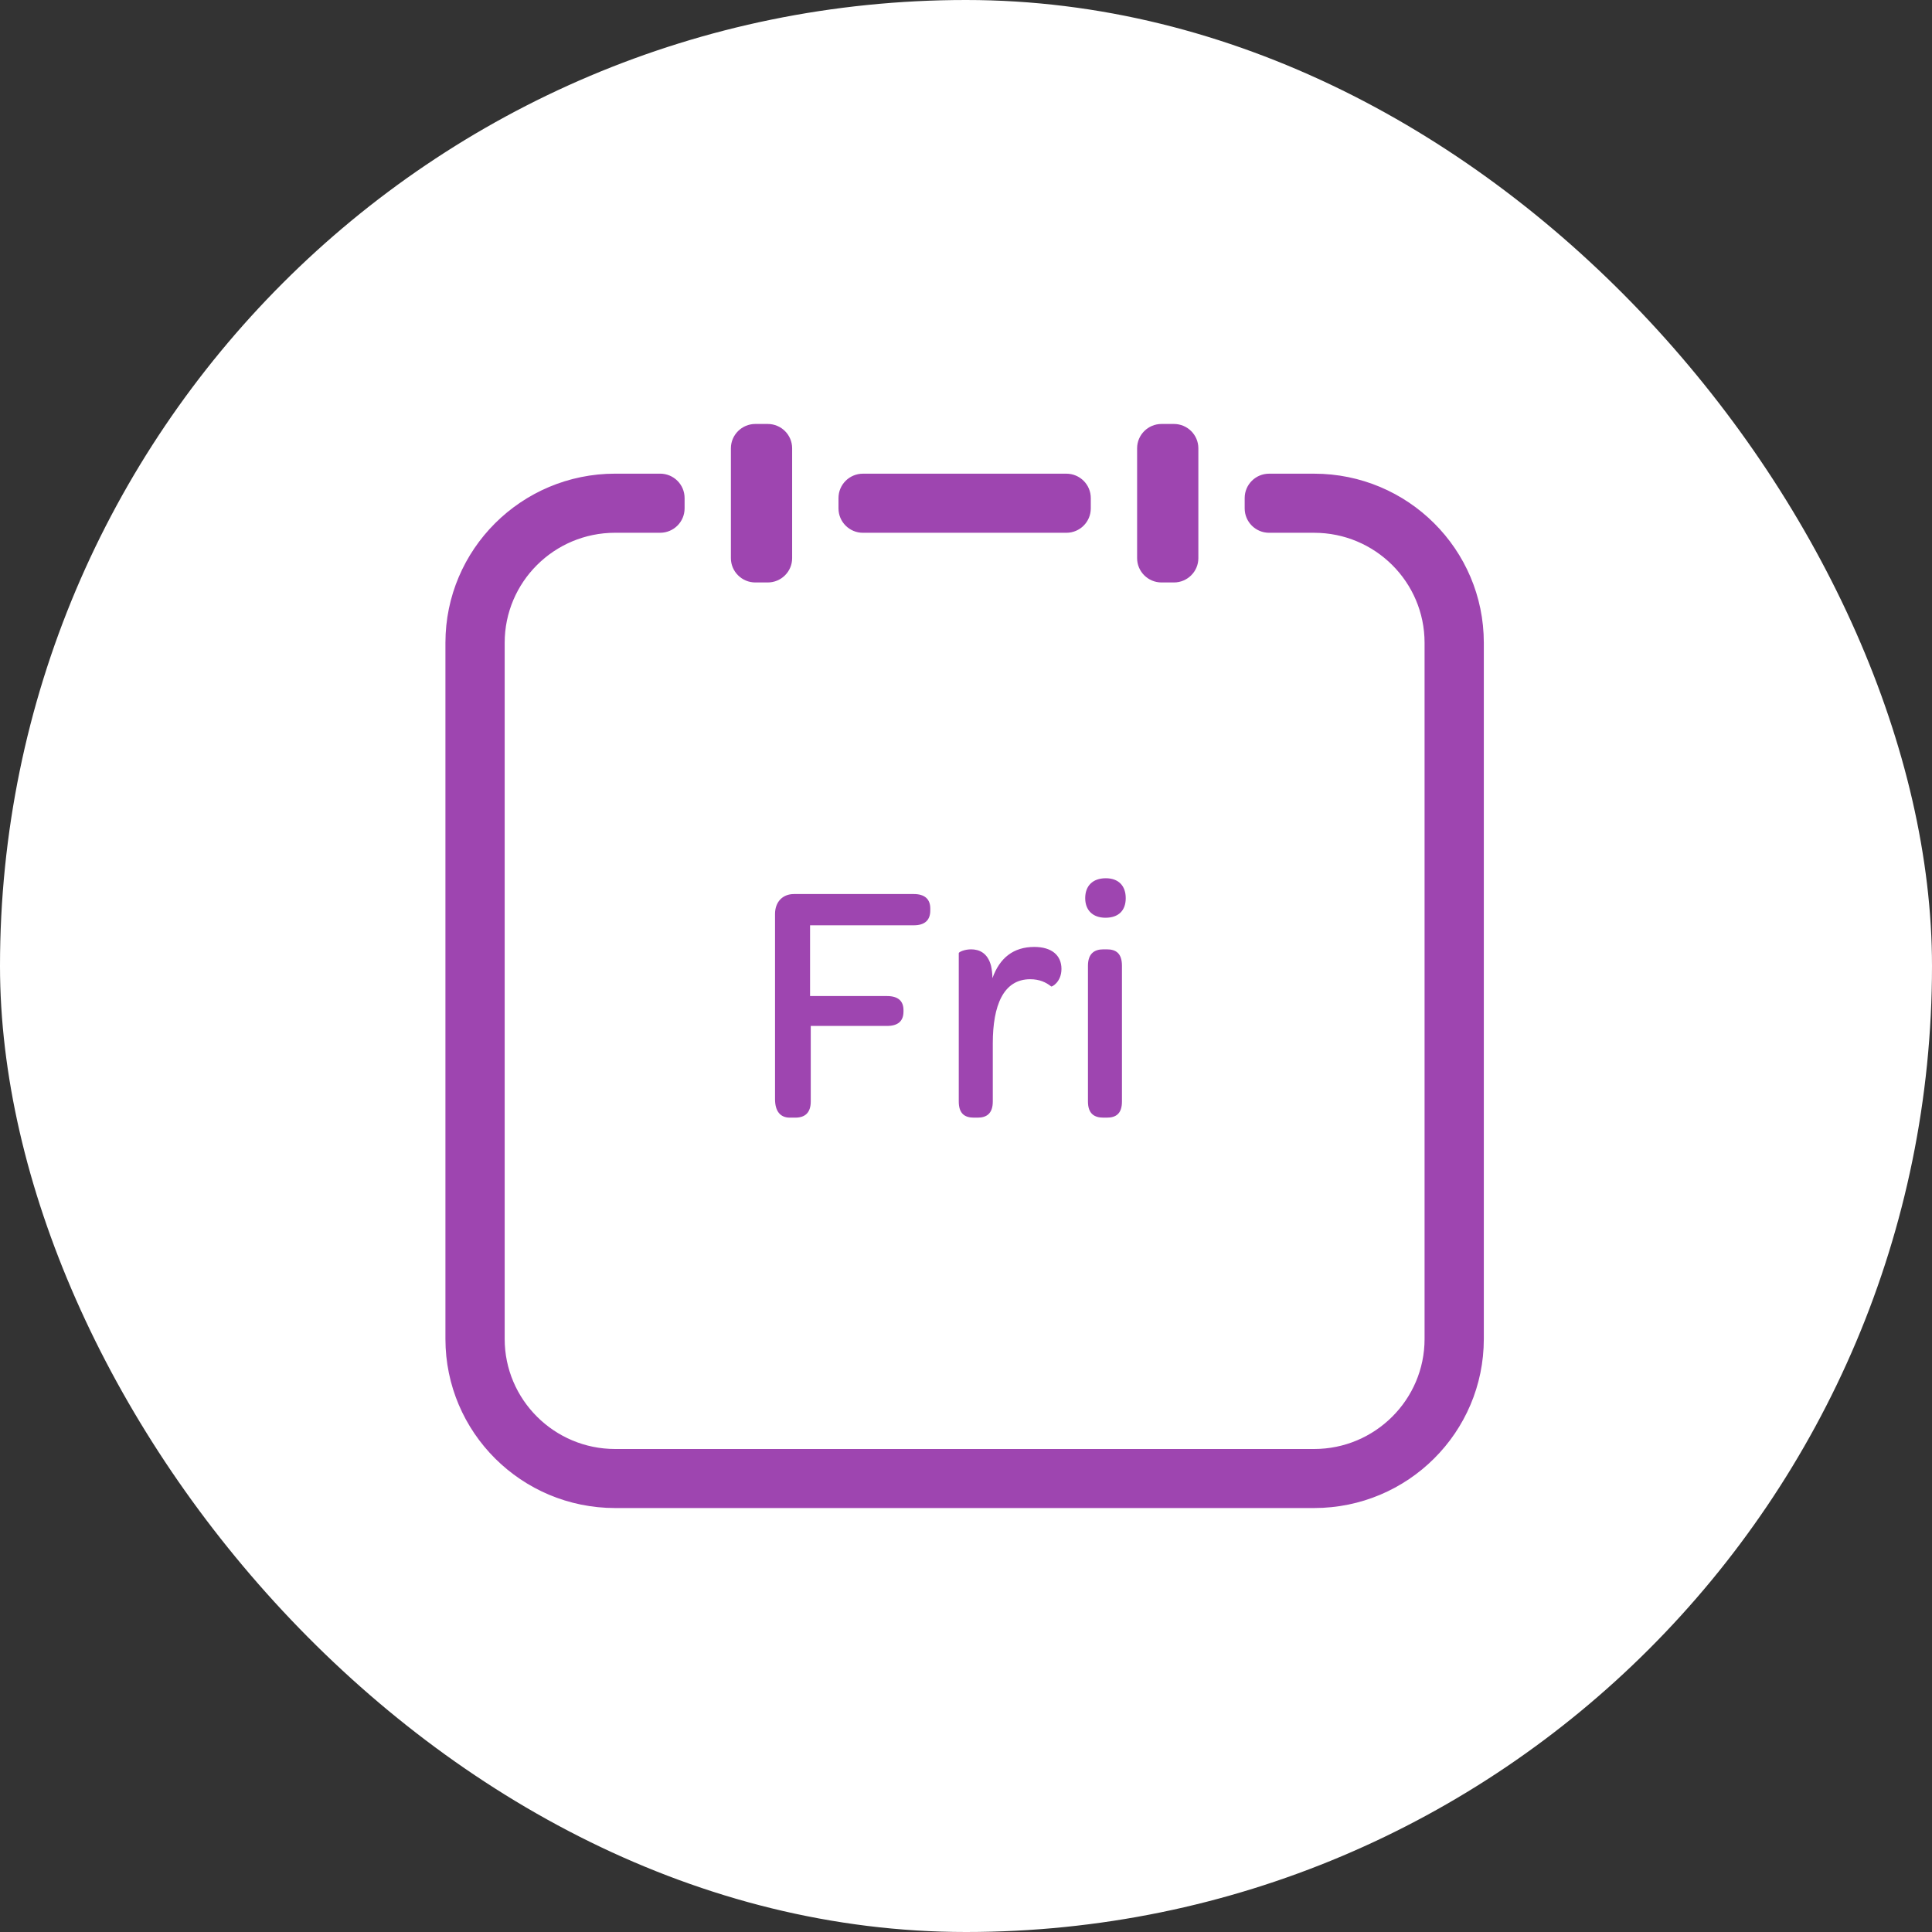 <?xml version="1.0" encoding="UTF-8"?>
<svg xmlns="http://www.w3.org/2000/svg" width="90" height="90" viewBox="0 0 90 90" fill="none">
  <rect x="0" y="0" width="90" height="90" fill="#333333" stroke="none"/>
  <rect width="90" height="90" rx="45" fill="white"></rect>
  <path d="M39.31 23.201V23.684C39.31 24.172 39.708 24.569 40.198 24.569H49.675C50.166 24.569 50.563 24.173 50.563 23.684V23.201C50.563 22.712 50.166 22.316 49.675 22.316H40.198C39.708 22.316 39.31 22.712 39.31 23.201ZM61.216 22.316H59.12C58.629 22.316 58.232 22.712 58.232 23.201V23.684C58.232 24.172 58.629 24.569 59.12 24.569H61.216C64.195 24.569 66.612 26.975 66.612 29.944V62.375C66.612 65.34 64.191 67.75 61.216 67.75H28.656C25.682 67.75 23.26 65.34 23.26 62.375V29.942C23.26 26.975 25.676 24.568 28.656 24.568H30.752C31.243 24.568 31.641 24.172 31.641 23.683V23.2C31.641 22.711 31.243 22.315 30.752 22.315H28.656C24.428 22.316 21 25.731 21 29.942V62.374C21 66.586 24.428 70 28.656 70H61.216C65.445 70 68.872 66.586 68.872 62.374V29.942C68.872 25.731 65.445 22.316 61.216 22.316Z" fill="#9E45B0" stroke="#9E45B0" stroke-width="0.5"></path>
  <path d="M36.651 20.882V26.003C36.651 26.487 36.254 26.883 35.765 26.883H35.184C34.698 26.883 34.298 26.487 34.298 26.003V20.882C34.298 20.396 34.698 20 35.184 20H35.765C36.254 20 36.651 20.396 36.651 20.882Z" fill="#9E45B0" stroke="#9E45B0" stroke-width="0.5"></path>
  <path d="M55.574 20.882V26.003C55.574 26.487 55.174 26.883 54.688 26.883H54.107C53.619 26.883 53.221 26.487 53.221 26.003V20.882C53.221 20.396 53.619 20 54.107 20H54.688C55.174 20 55.574 20.396 55.574 20.882Z" fill="#9E45B0" stroke="#9E45B0" stroke-width="0.5"></path>
  <path d="M36.104 51.2C36.104 51.76 36.344 52.064 36.792 52.064H37.048C37.528 52.064 37.768 51.808 37.768 51.312V47.792H41.32C41.832 47.792 42.088 47.568 42.088 47.12V47.056C42.088 46.64 41.848 46.4 41.32 46.4H37.736V43.104H42.568C43.08 43.104 43.336 42.864 43.336 42.416V42.32C43.336 41.888 43.08 41.648 42.568 41.648H36.984C36.456 41.648 36.104 42.016 36.104 42.576V51.2Z" fill="#9E45B0"></path>
  <path d="M48.184 44.112C47.208 44.112 46.568 44.624 46.231 45.568C46.231 45.344 46.2 45.152 46.167 44.992C46.008 44.384 45.608 44.224 45.239 44.224C44.919 44.224 44.663 44.352 44.663 44.4V51.312C44.663 51.888 44.952 52.064 45.367 52.064H45.544C45.944 52.064 46.248 51.888 46.248 51.312V48.608C46.248 46.832 46.743 45.616 47.992 45.616C48.423 45.616 48.727 45.76 48.968 45.952C48.999 45.984 49.447 45.744 49.447 45.136C49.447 44.496 48.983 44.112 48.184 44.112Z" fill="#9E45B0"></path>
  <path d="M50.553 41.84C50.553 42.4 50.905 42.752 51.497 42.752C52.105 42.752 52.441 42.416 52.441 41.84C52.441 41.264 52.105 40.912 51.513 40.912C50.905 40.912 50.553 41.264 50.553 41.84ZM50.681 51.312C50.681 51.888 50.985 52.064 51.401 52.064H51.561C51.977 52.064 52.265 51.888 52.265 51.312V44.992C52.265 44.4 51.977 44.224 51.561 44.224H51.401C50.985 44.224 50.681 44.416 50.681 44.992V51.312Z" fill="#9E45B0"></path>
</svg>
